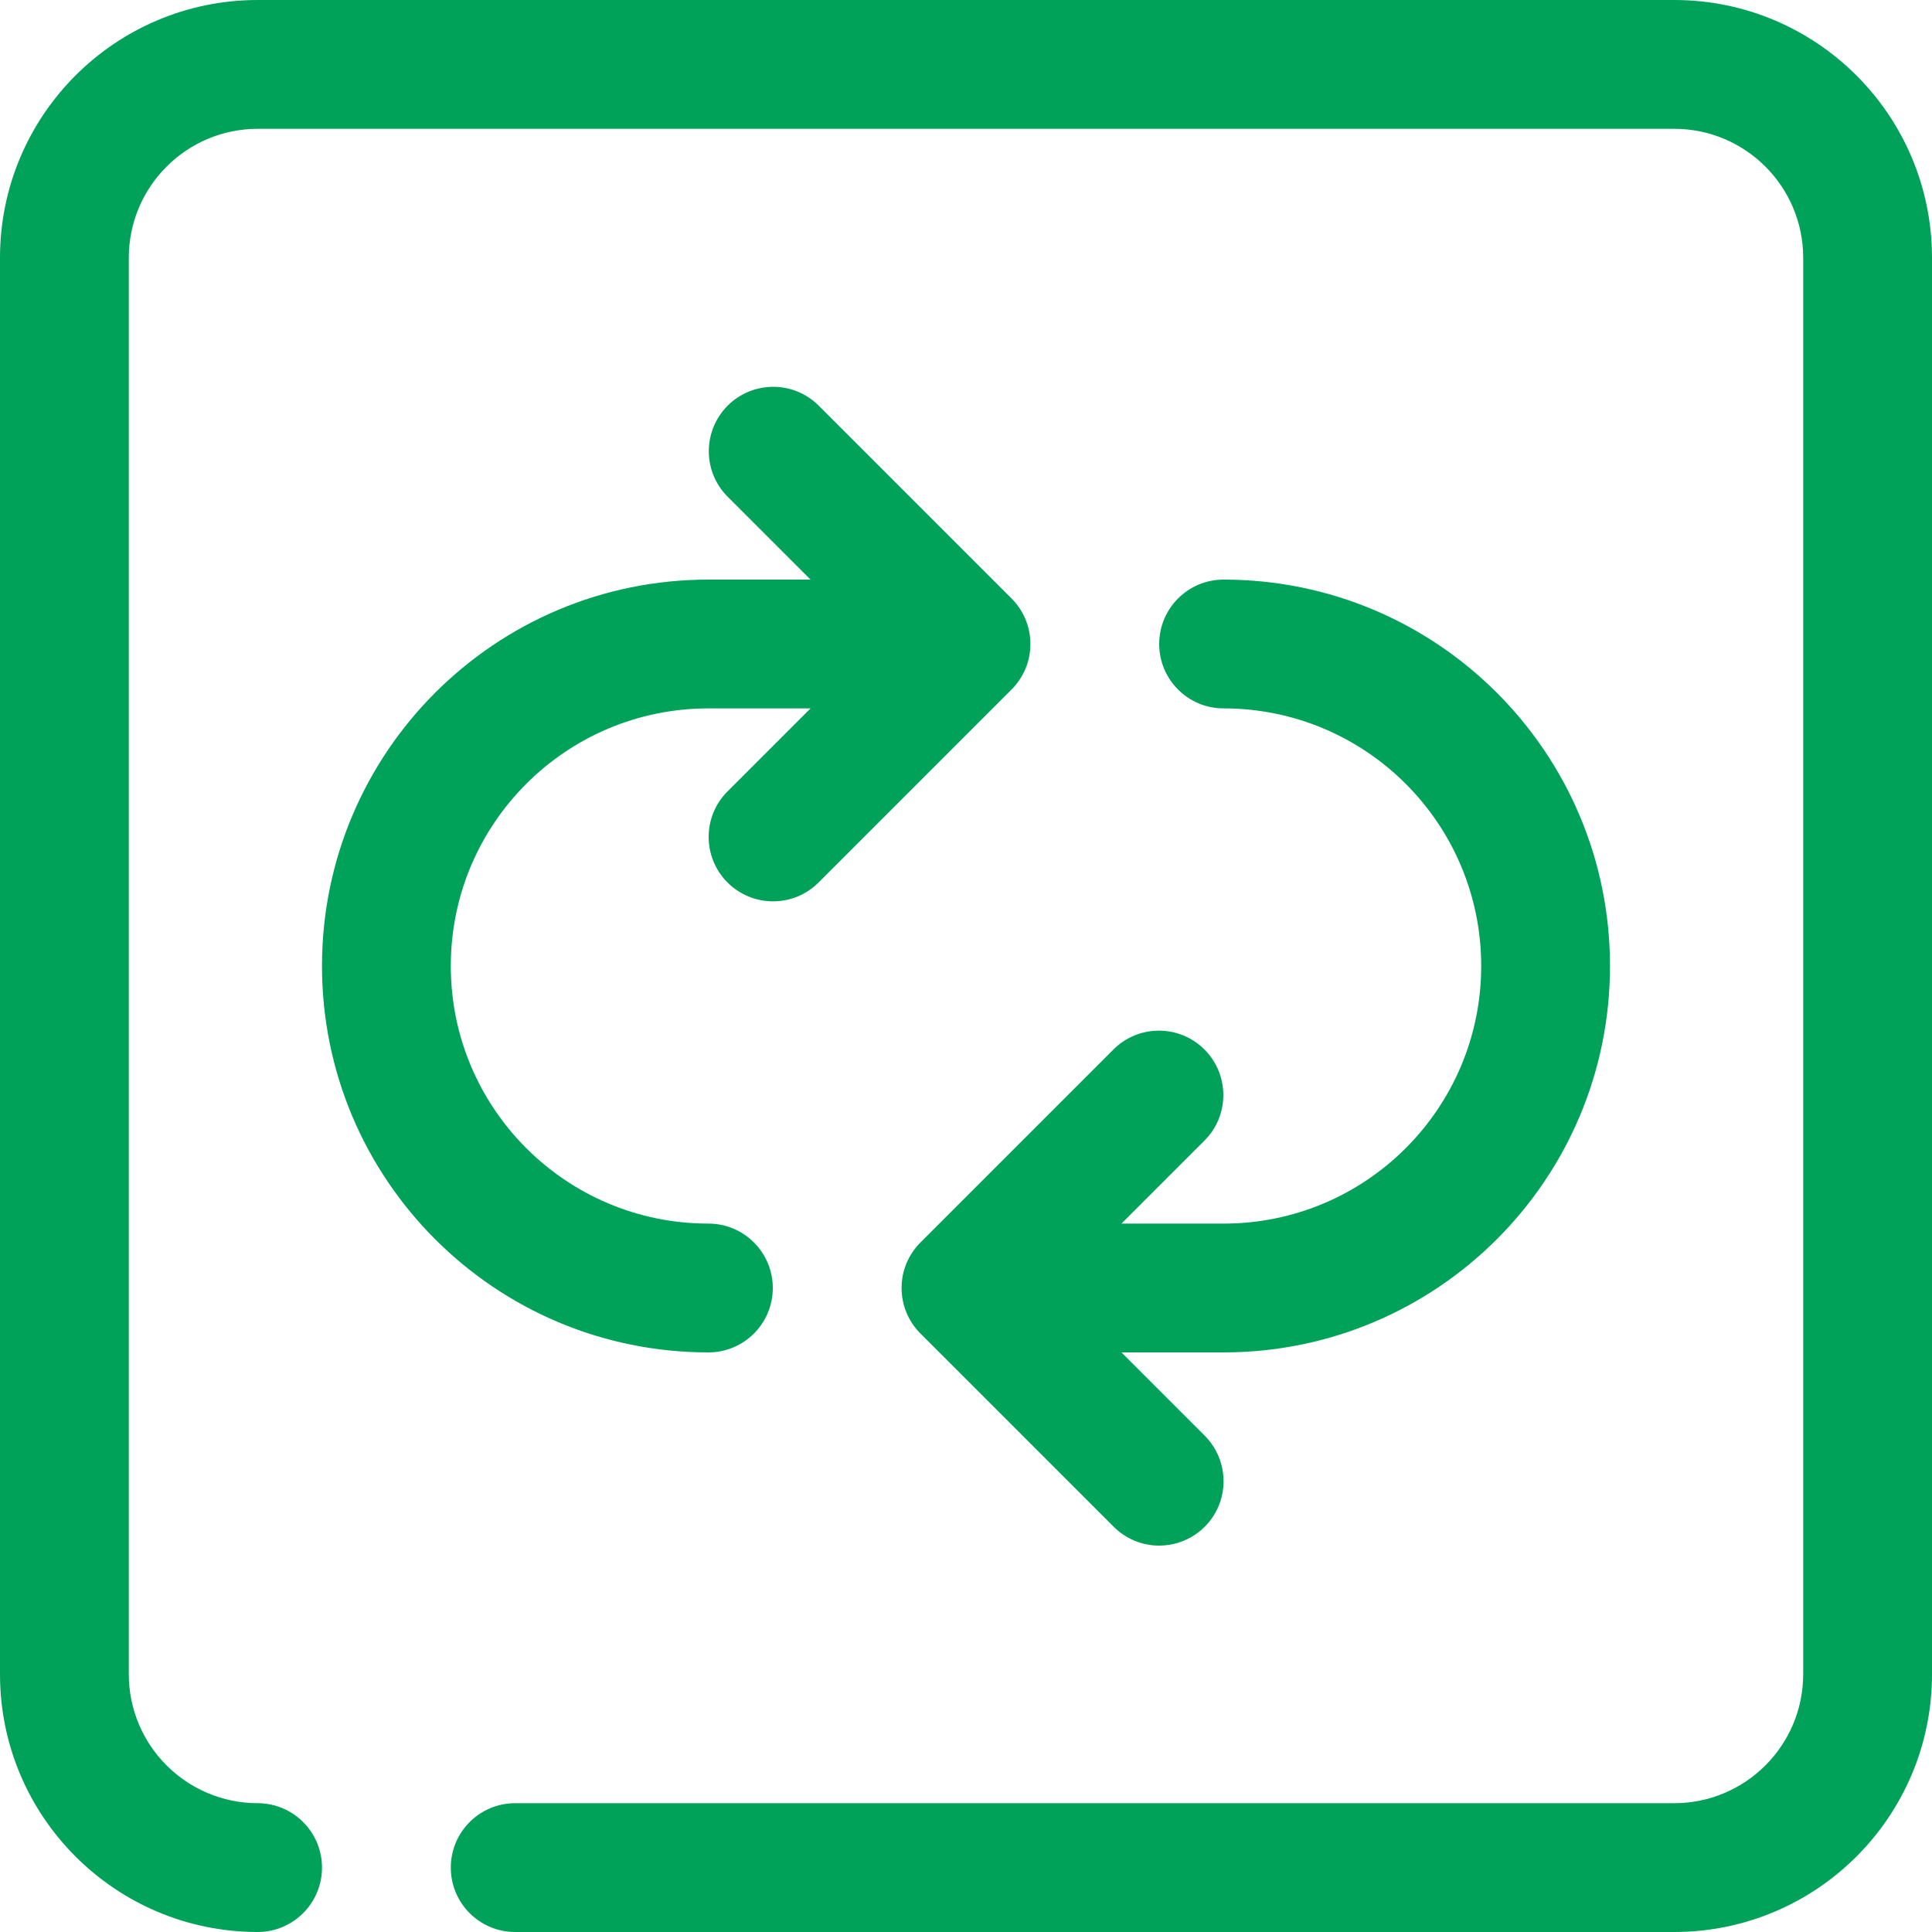 <svg width="60" height="60" viewBox="0 0 60 60" fill="none" xmlns="http://www.w3.org/2000/svg">
<path d="M52 60H16C14.895 60 14 59.105 14 58C14 56.895 14.895 56 16 56H52C54.207 55.996 55.996 54.207 56 52V8C55.996 5.793 54.207 4.004 52 4H8C5.793 4.004 4.004 5.793 4 8V52C4.004 54.207 5.793 55.996 8 56C9.105 56 10 56.895 10 58C10 59.105 9.105 60 8 60C3.582 59.996 0.004 56.418 0 52V8C0.004 3.582 3.582 0.004 8 0H52C56.418 0.004 59.996 3.582 60 8V52C59.996 56.418 56.418 59.996 52 60ZM36 48C35.469 48 34.961 47.789 34.586 47.414L28.586 41.414C28.211 41.039 28 40.535 28 40.004V39.992C28 39.465 28.211 38.961 28.586 38.586L34.586 32.586C35.367 31.812 36.629 31.816 37.406 32.594C38.184 33.371 38.188 34.633 37.414 35.414L34.828 38H38C42.418 38 46 34.418 46 30C46 25.582 42.418 22 38 22C36.895 22 36 21.105 36 20C36 18.895 36.895 18 38 18C44.629 18 50 23.371 50 30C50 36.629 44.629 42 38 42H34.828L37.414 44.586C37.984 45.156 38.156 46.02 37.848 46.766C37.539 47.512 36.809 48 36 48ZM22 42C15.371 42 10 36.629 10 30C10 23.371 15.371 18 22 18H25.172L22.586 15.414C21.816 14.633 21.824 13.375 22.598 12.598C23.375 11.824 24.633 11.816 25.414 12.586L31.414 18.586C31.789 18.961 32 19.465 32 19.996V20.008C32 20.535 31.789 21.039 31.414 21.414L25.414 27.414C24.633 28.188 23.371 28.184 22.594 27.406C21.816 26.629 21.812 25.367 22.586 24.586L25.172 22H22C17.582 22 14 25.582 14 30C14 34.418 17.582 38 22 38C23.105 38 24 38.895 24 40C24 41.105 23.105 42 22 42Z" fill="#00A159"/>
</svg>
